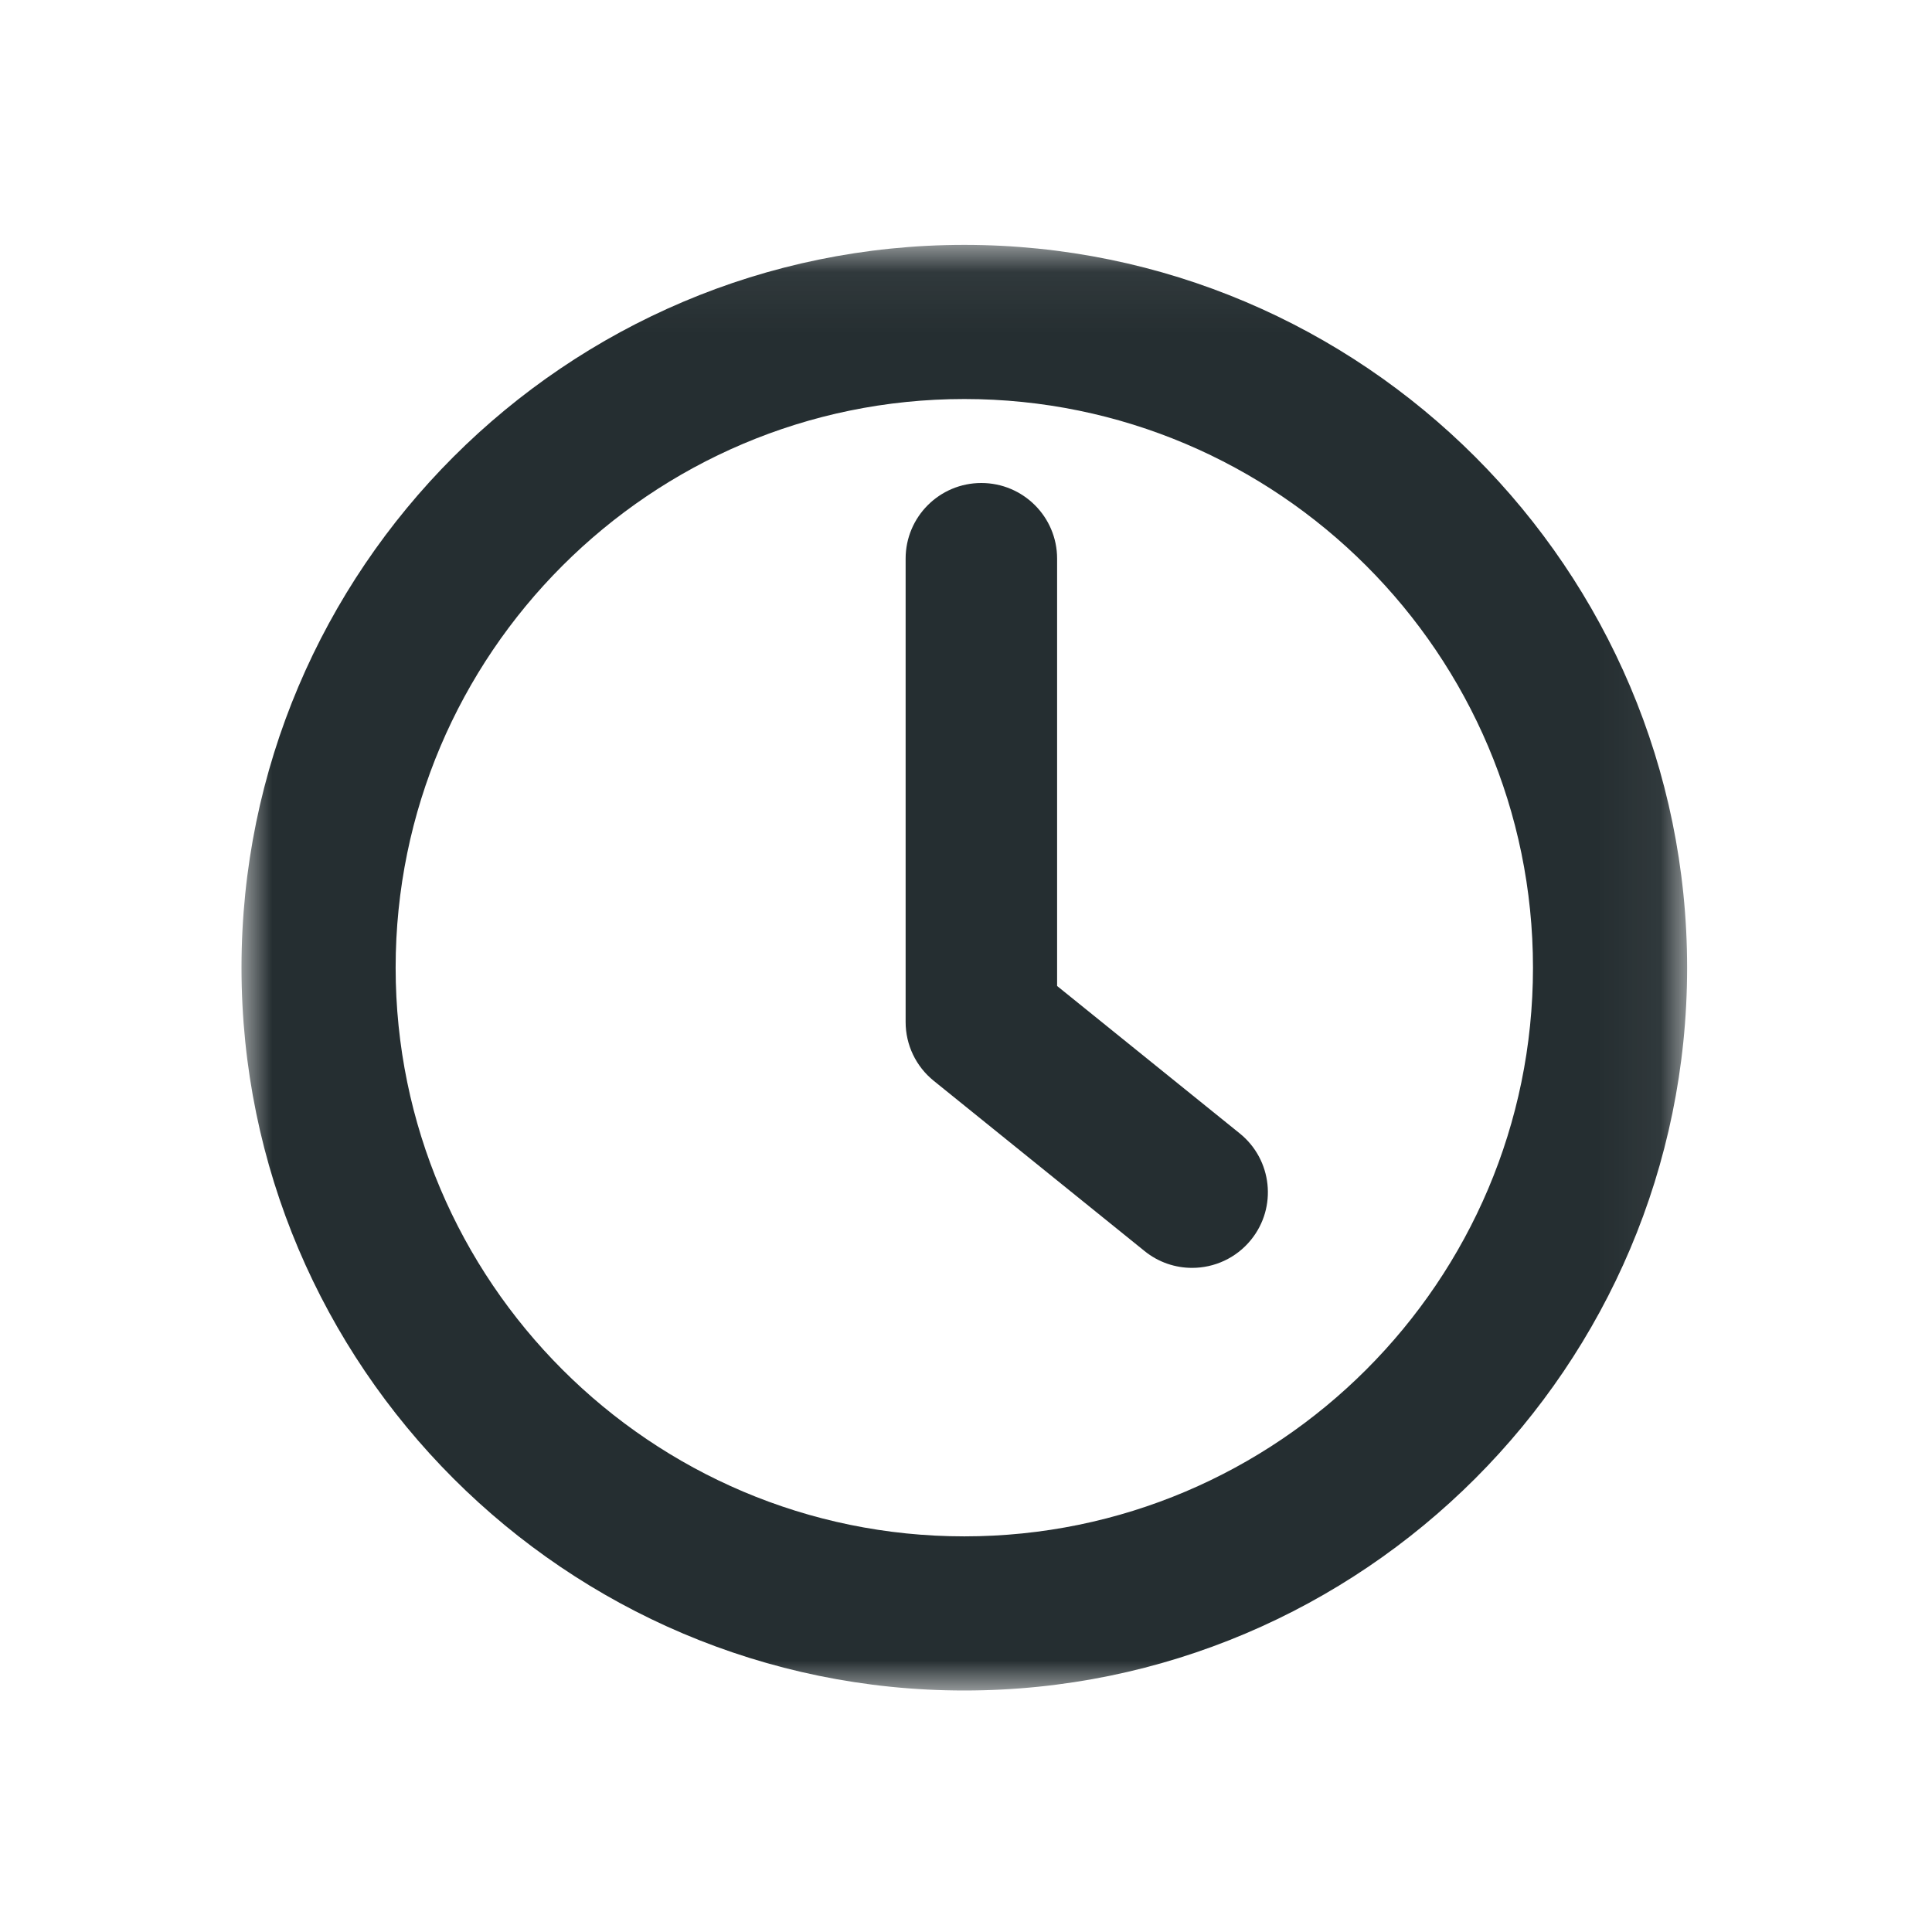<?xml version="1.0" encoding="UTF-8"?>
<svg width="32px" height="32px" viewBox="0 0 32 32" version="1.1" xmlns="http://www.w3.org/2000/svg" xmlns:xlink="http://www.w3.org/1999/xlink">
    <title>icon/time</title>
    <defs>
        <polygon id="path-1" points="0 0.056 23.944 0.056 23.944 24 0 24"></polygon>
    </defs>
    <g id="icon/time" stroke="none" fill="none" fill-rule="evenodd" stroke-width="1">
        <g id="Group-6" transform="translate(4, 4)">
            <g id="Group-3">
                <mask id="mask-2" fill="white">
                    <use xlink:href="#path-1"></use>
                </mask>
                <g id="Clip-2"></g>
                <path d="M11.972,2.609 C6.779,2.609 2.553,6.834 2.553,12.028 C2.553,17.221 6.779,21.447 11.972,21.447 C17.166,21.447 21.391,17.221 21.391,12.028 C21.391,6.834 17.166,2.609 11.972,2.609 M11.972,24 C5.371,24 -0,18.629 -0,12.028 C-0,5.427 5.371,0.056 11.972,0.056 C18.574,0.056 23.944,5.427 23.944,12.028 C23.944,18.629 18.574,24 11.972,24" id="Fill-1" fill="#252E31" mask="url(#mask-2)"></path>
            </g>
            <path d="M15.745,17 C15.468,17 15.189,16.909 14.957,16.721 L11.466,13.902 C11.171,13.664 11,13.307 11,12.928 L11,5.253 C11,4.561 11.561,4 12.254,4 C12.947,4 13.509,4.561 13.509,5.253 L13.509,12.331 L16.534,14.773 C17.073,15.208 17.157,15.997 16.721,16.535 C16.473,16.841 16.11,17 15.745,17" id="Fill-4" fill="#252E31"></path>
        </g>
    </g>
</svg>